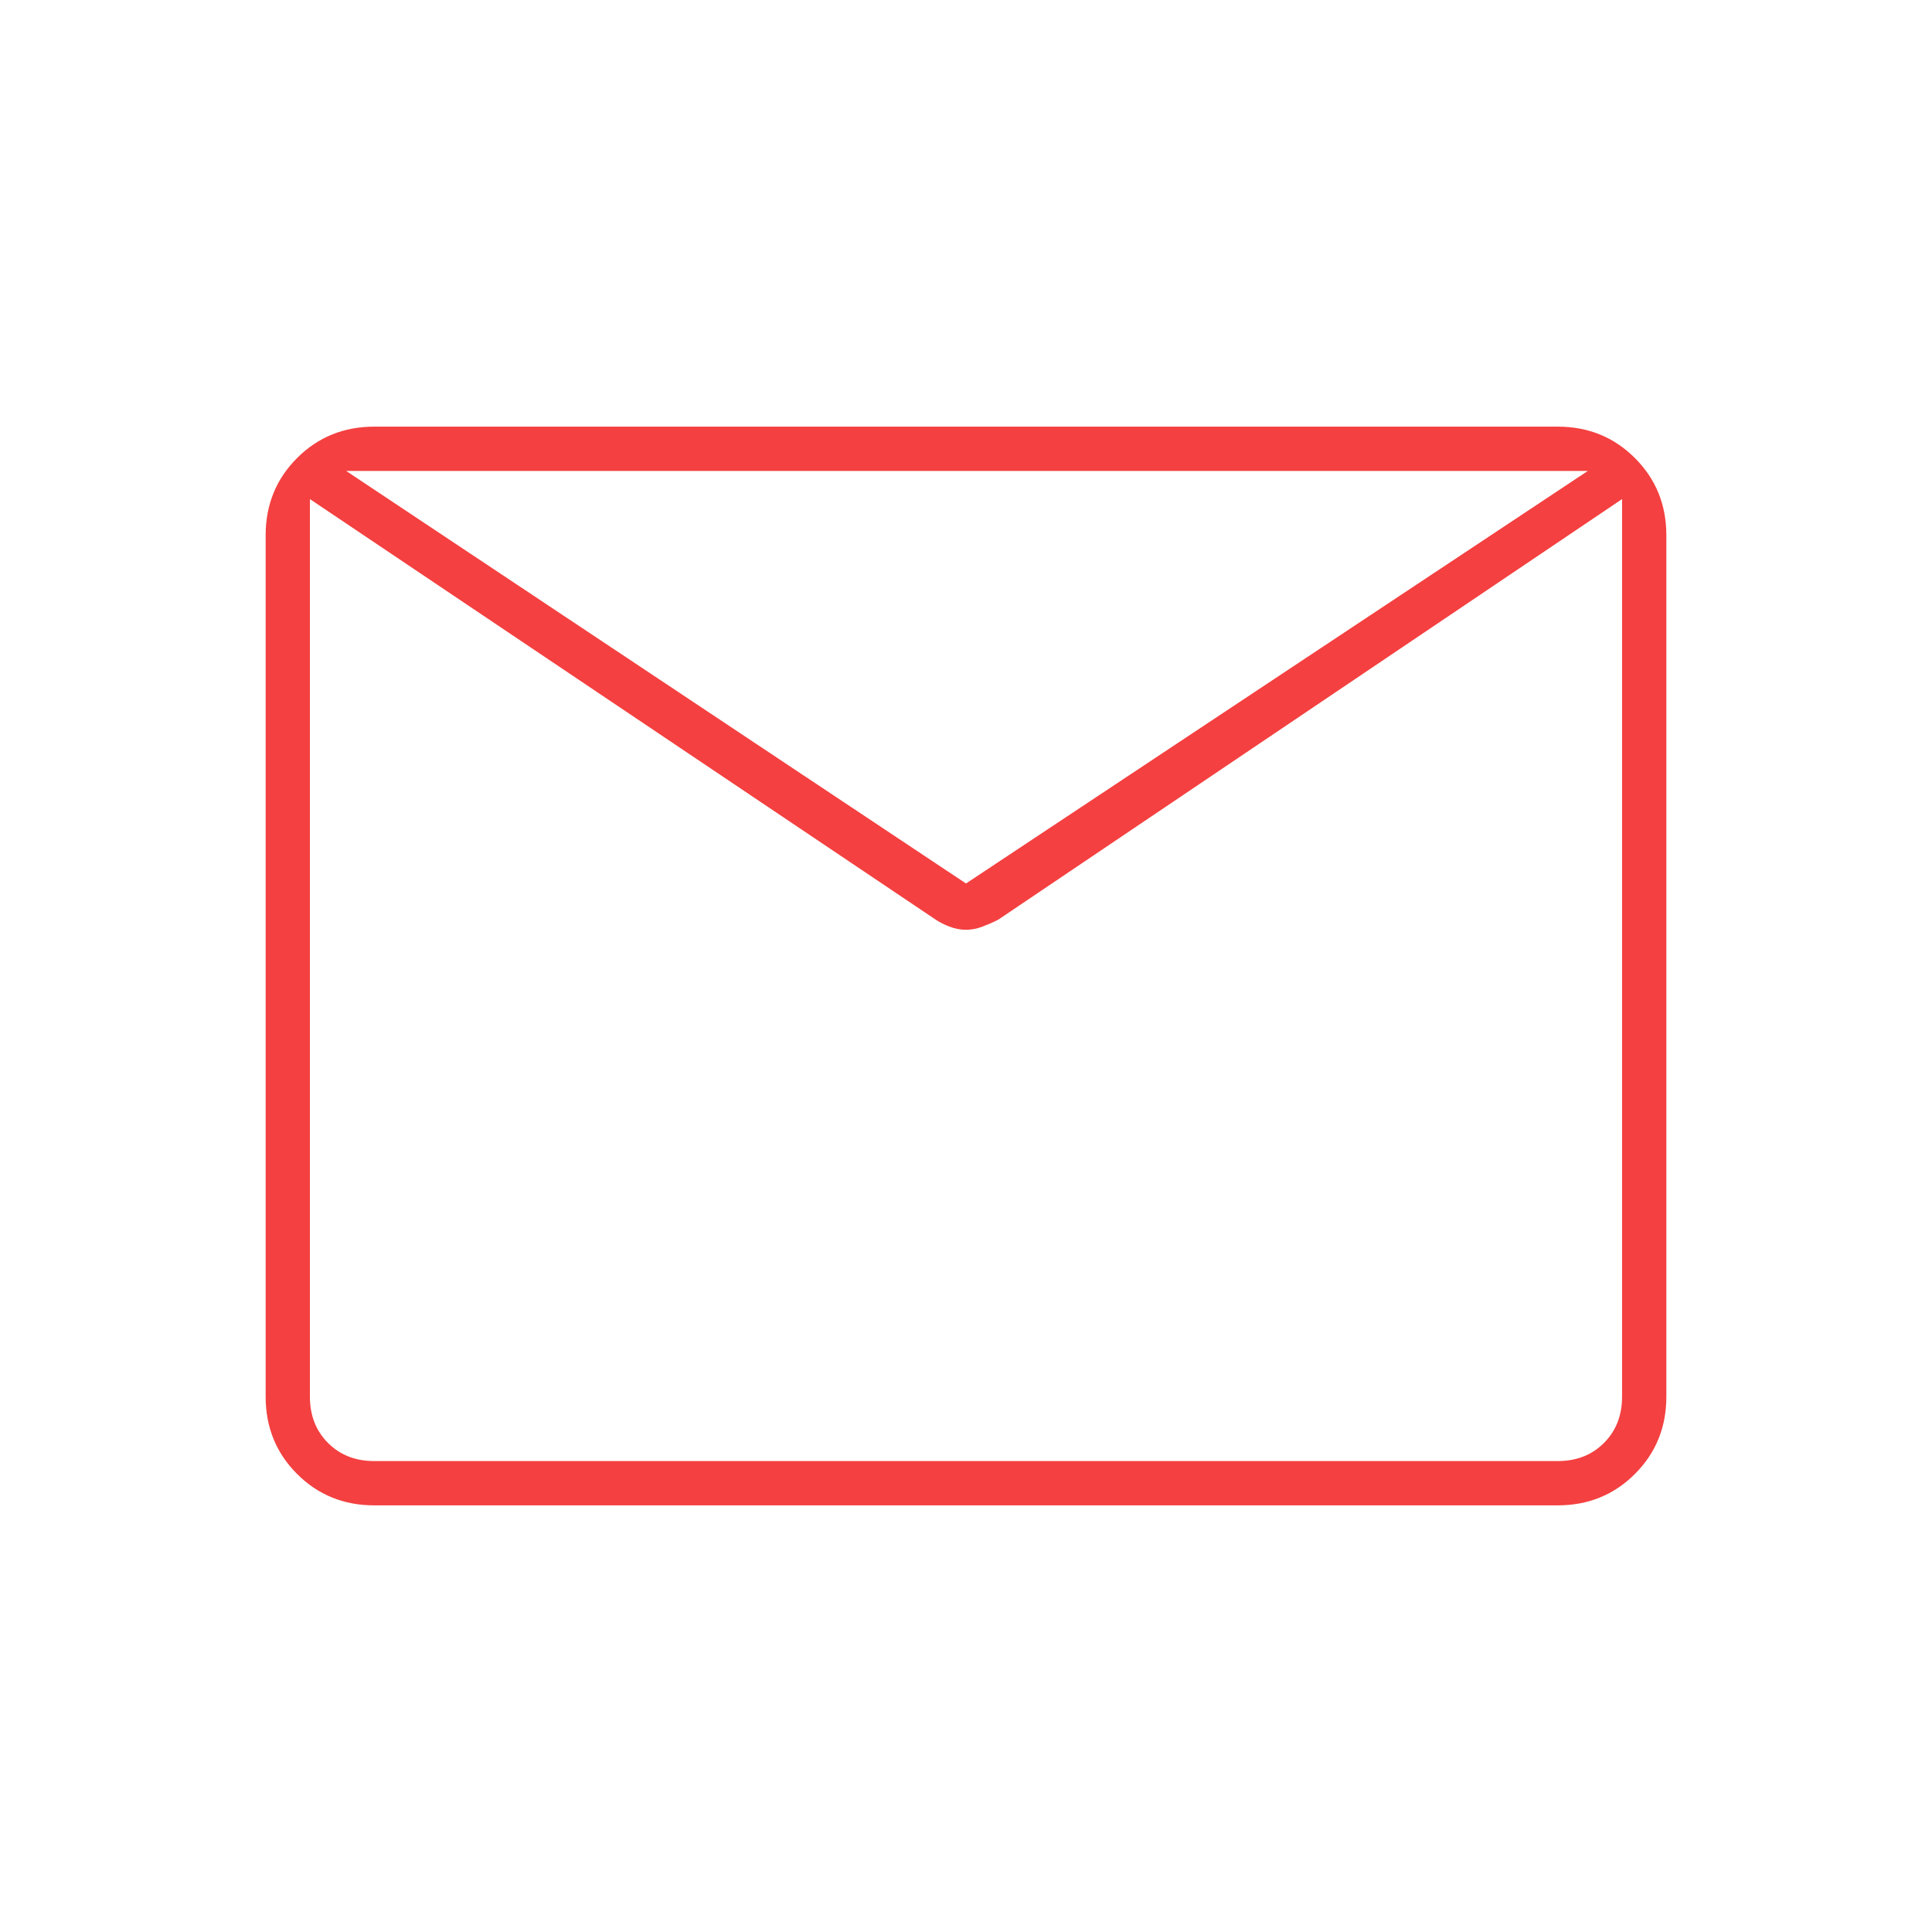 <svg width="64" height="64" viewBox="0 0 64 64" fill="none" xmlns="http://www.w3.org/2000/svg">
<mask id="mask0_2189_5481" style="mask-type:alpha" maskUnits="userSpaceOnUse" x="-1" y="0" width="65" height="64">
<rect x="-0" width="64" height="64" fill="#D9D9D9"/>
</mask>
<g mask="url(#mask0_2189_5481)">
<path d="M12.4 49.867C11.387 49.867 10.534 49.52 9.84 48.826C9.147 48.132 8.8 47.279 8.8 46.267V17.733C8.8 16.721 9.147 15.868 9.84 15.174C10.534 14.48 11.387 14.133 12.4 14.133H51.6C52.612 14.133 53.465 14.48 54.159 15.174C54.853 15.868 55.2 16.721 55.2 17.733V46.267C55.2 47.279 54.853 48.132 54.159 48.826C53.465 49.52 52.612 49.867 51.6 49.867H12.4ZM53.733 16.533L33.066 30.467C32.888 30.556 32.711 30.633 32.533 30.7C32.355 30.767 32.177 30.8 32 30.8C31.822 30.8 31.644 30.767 31.466 30.7C31.288 30.633 31.133 30.556 31 30.467L10.266 16.533V46.267C10.266 46.889 10.466 47.4 10.866 47.8C11.266 48.2 11.777 48.4 12.4 48.4H51.6C52.222 48.4 52.733 48.2 53.133 47.8C53.533 47.4 53.733 46.889 53.733 46.267V16.533ZM32 29.267L52.6 15.6H11.466L32 29.267ZM10.266 17.067V15.816V15.911V15.6V15.867V15.739V17.067Z" fill="#F44040"/>
</g>
</svg>
